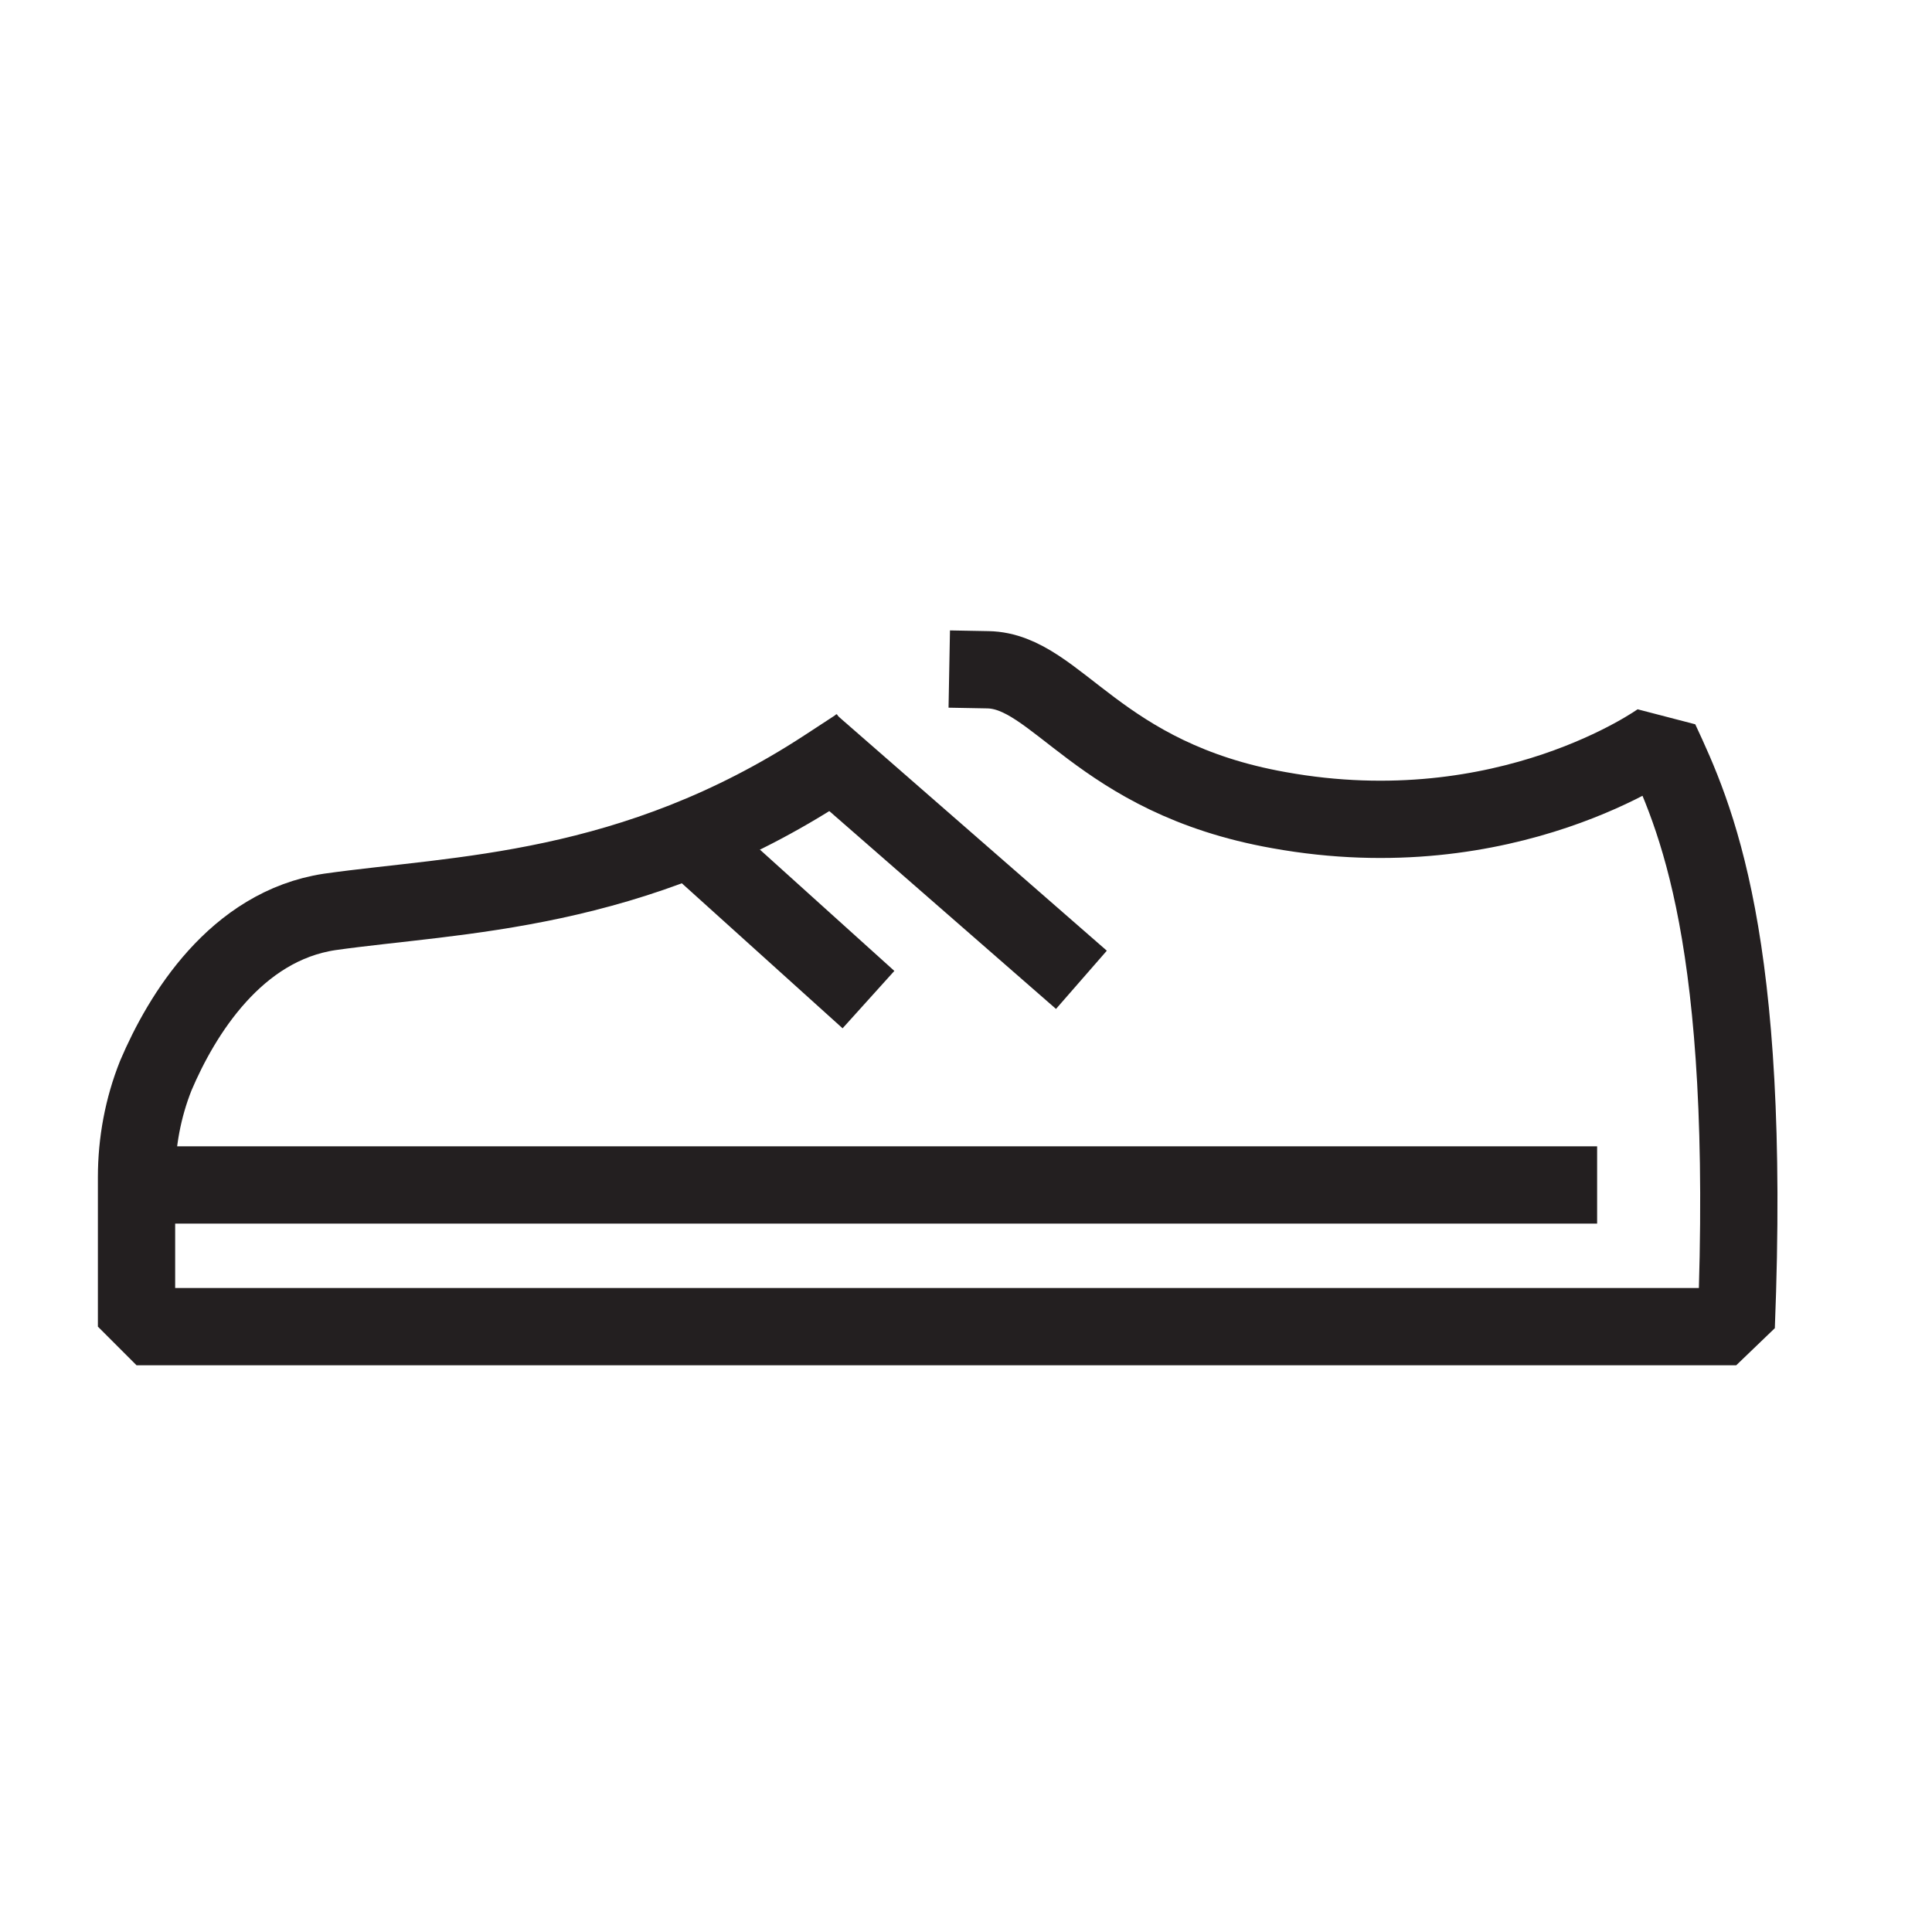 <?xml version="1.0" encoding="utf-8"?>
<!-- Generator: Adobe Illustrator 20.1.0, SVG Export Plug-In . SVG Version: 6.00 Build 0)  -->
<svg version="1.1" id="Layer_1" xmlns="http://www.w3.org/2000/svg" xmlns:xlink="http://www.w3.org/1999/xlink" x="0px" y="0px"
	 viewBox="0 0 150 150" style="enable-background:new 0 0 150 150;" xml:space="preserve">
<style type="text/css">
	.st0{fill:none;stroke:#231F20;stroke-width:6;stroke-linecap:square;stroke-linejoin:bevel;stroke-miterlimit:10;}
	.st1{fill:#FFFFFF;stroke:#231F20;stroke-width:6;stroke-linecap:square;stroke-linejoin:bevel;stroke-miterlimit:10;}
	.st2{fill:none;stroke:#231F20;stroke-width:6;stroke-miterlimit:10;}
	.st3{fill:none;stroke:#231F20;stroke-width:5.821;stroke-linecap:square;stroke-linejoin:bevel;stroke-miterlimit:10;}
	.st4{fill:none;stroke:#231F20;stroke-width:5.792;stroke-linecap:square;stroke-linejoin:bevel;stroke-miterlimit:10;}
</style>
<path class="st0" d="M76.7,52c5.4,0.1,8.5,8.4,22.6,10.9c17.7,3.2,29.6-5.4,29.6-5.4c2.7,5.8,7.1,15.3,5.9,45.5H10.6V91.4
	c0-2.7,0.5-5.4,1.5-7.9c2-4.7,6.2-11.6,13.5-12.7c9.9-1.4,23.5-1.4,38.5-11.2"/>
<line class="st0" x1="81.7" y1="74.1" x2="65.2" y2="59.7"/>
<line class="st0" x1="12" y1="92" x2="121" y2="92"/>
<line class="st0" x1="56" y1="67.3" x2="65.2" y2="75.6"/>
</svg>
